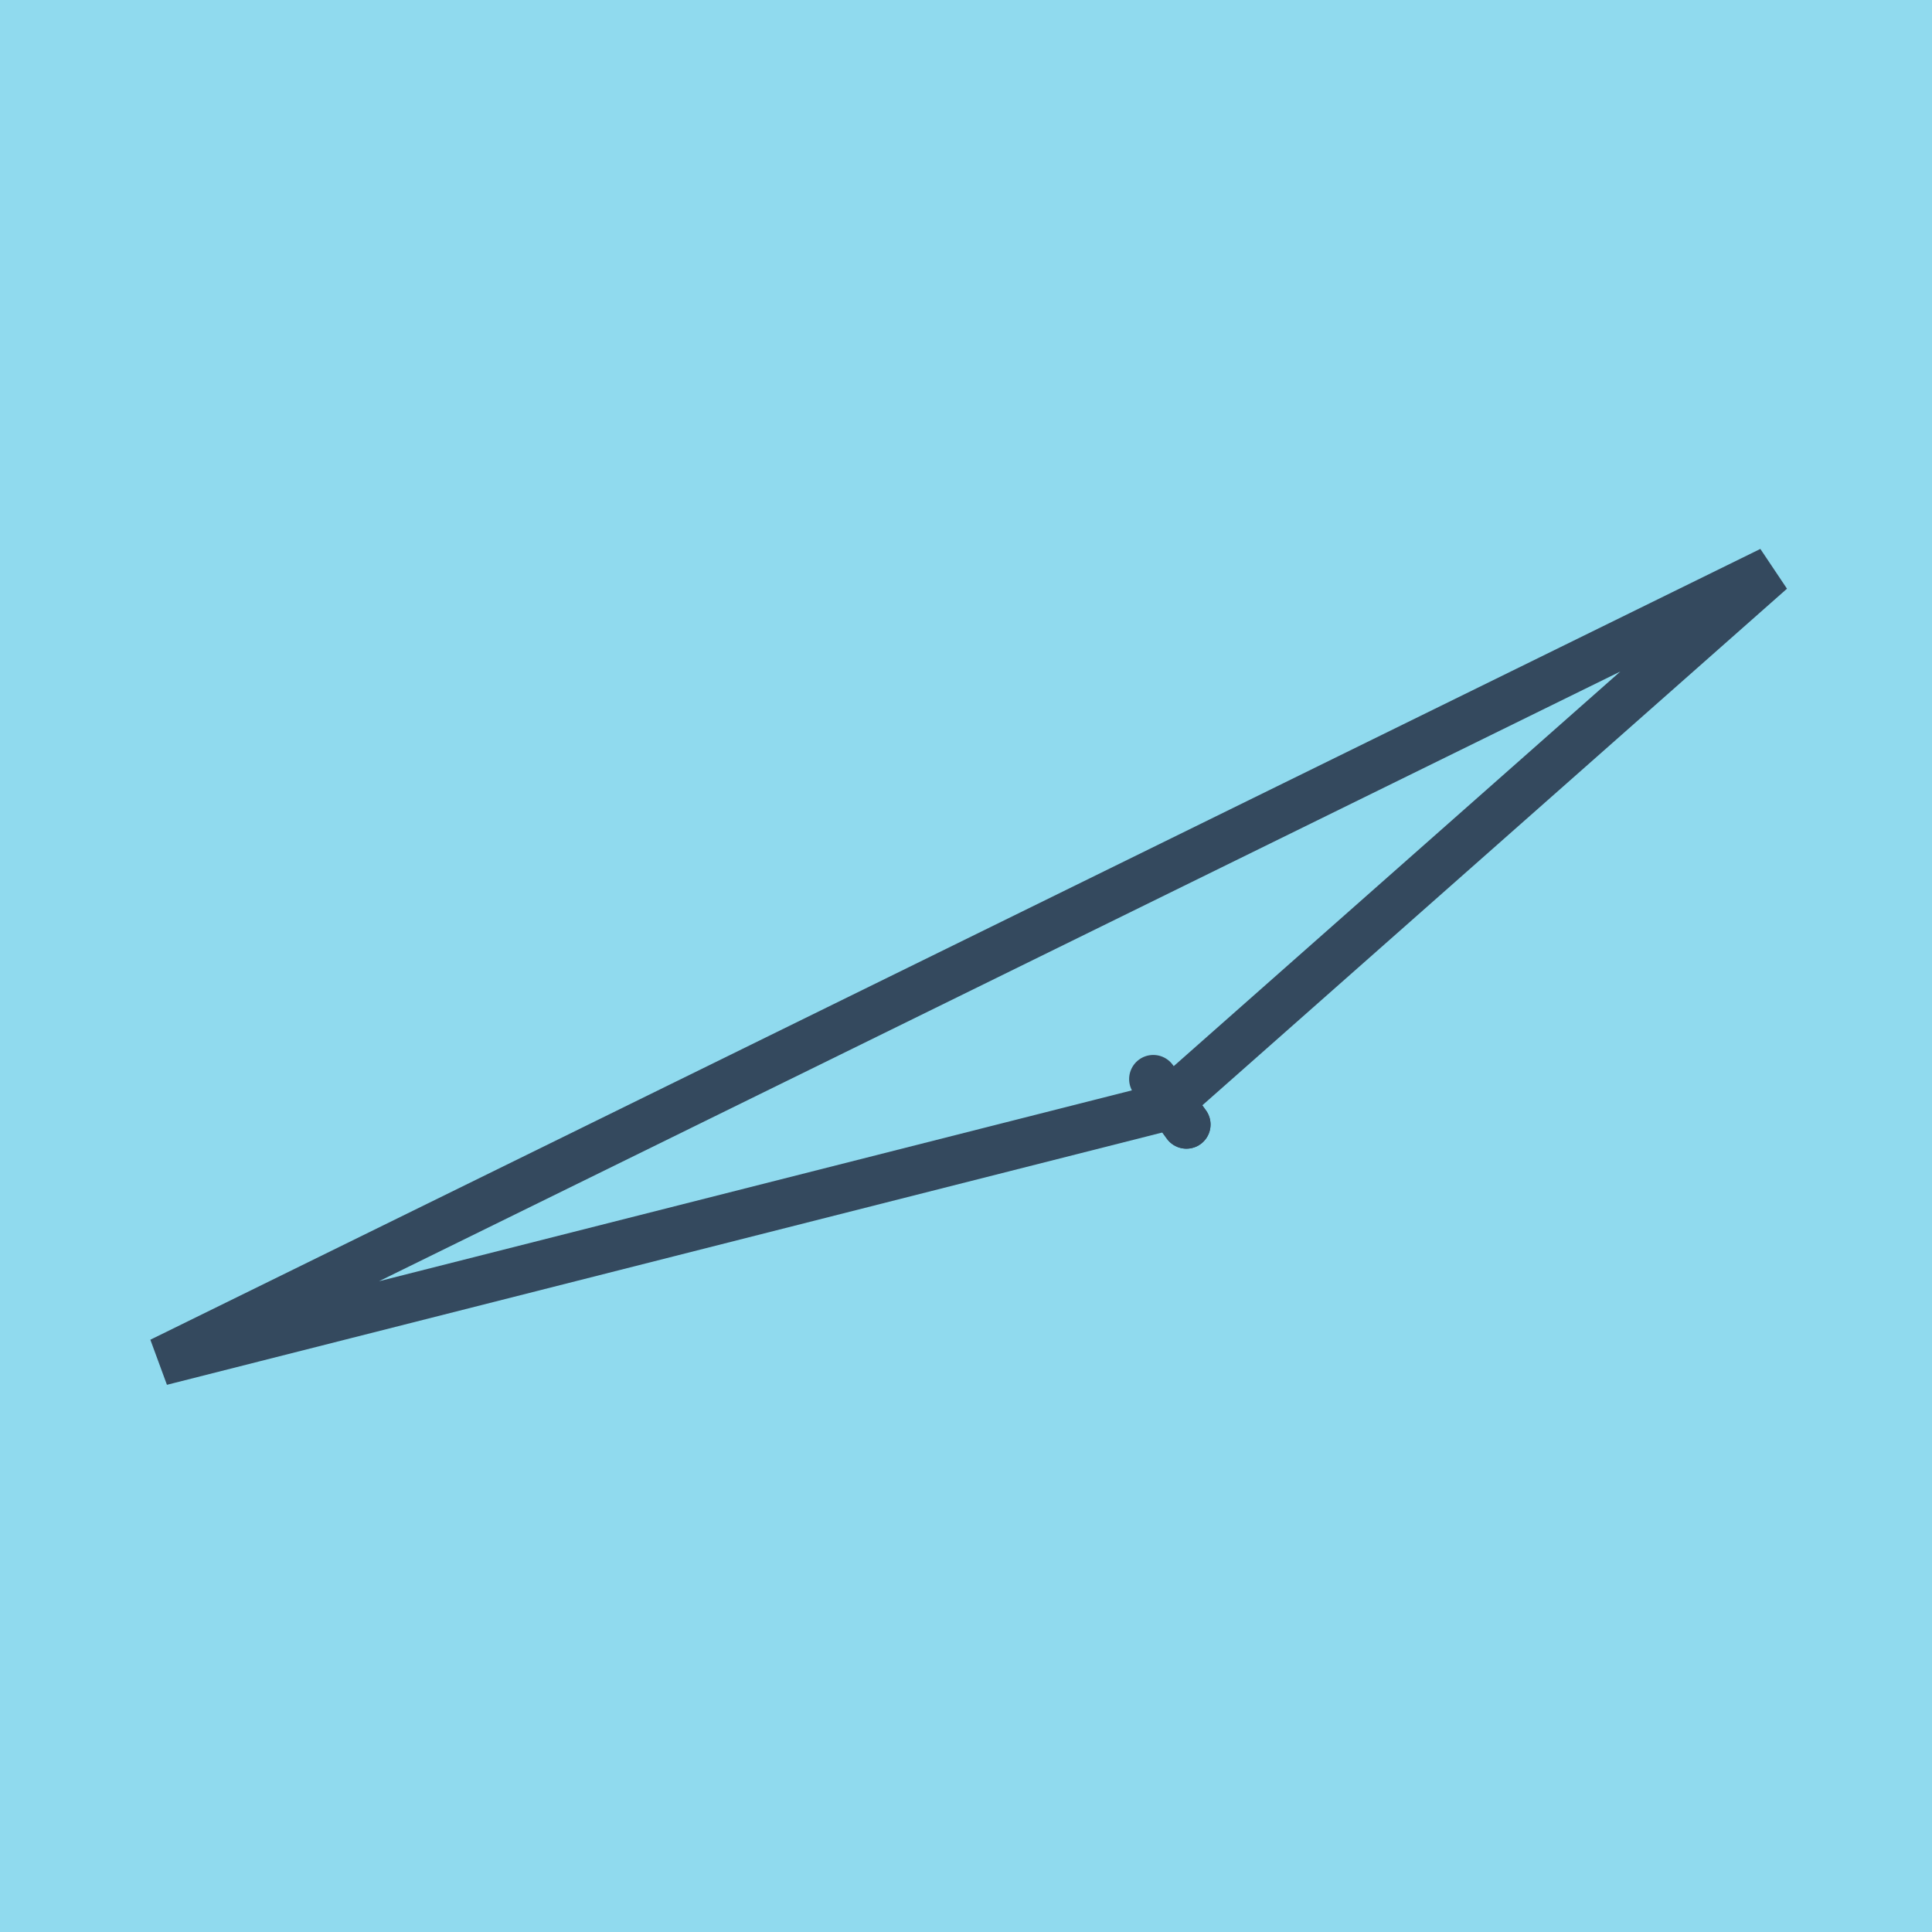 <?xml version="1.0" encoding="utf-8"?>
<!DOCTYPE svg PUBLIC "-//W3C//DTD SVG 1.1//EN" "http://www.w3.org/Graphics/SVG/1.1/DTD/svg11.dtd">
<svg xmlns="http://www.w3.org/2000/svg" xmlns:xlink="http://www.w3.org/1999/xlink" viewBox="-10 -10 120 120" preserveAspectRatio="xMidYMid meet">
	<path style="fill:#90daee" d="M-10-10h120v120H-10z"/>
			<polyline stroke-linecap="round" points="63.689,59.847 61.952,57.424 " style="fill:none;stroke:#34495e;stroke-width: 3px"/>
			<polyline stroke-linecap="round" points="61.632,57.025 63.689,59.847 " style="fill:none;stroke:#34495e;stroke-width: 3px"/>
			<polyline stroke-linecap="round" points="62.82,58.635 0,74.559 100,25.441 62.66,58.436 " style="fill:none;stroke:#34495e;stroke-width: 3px"/>
	</svg>
